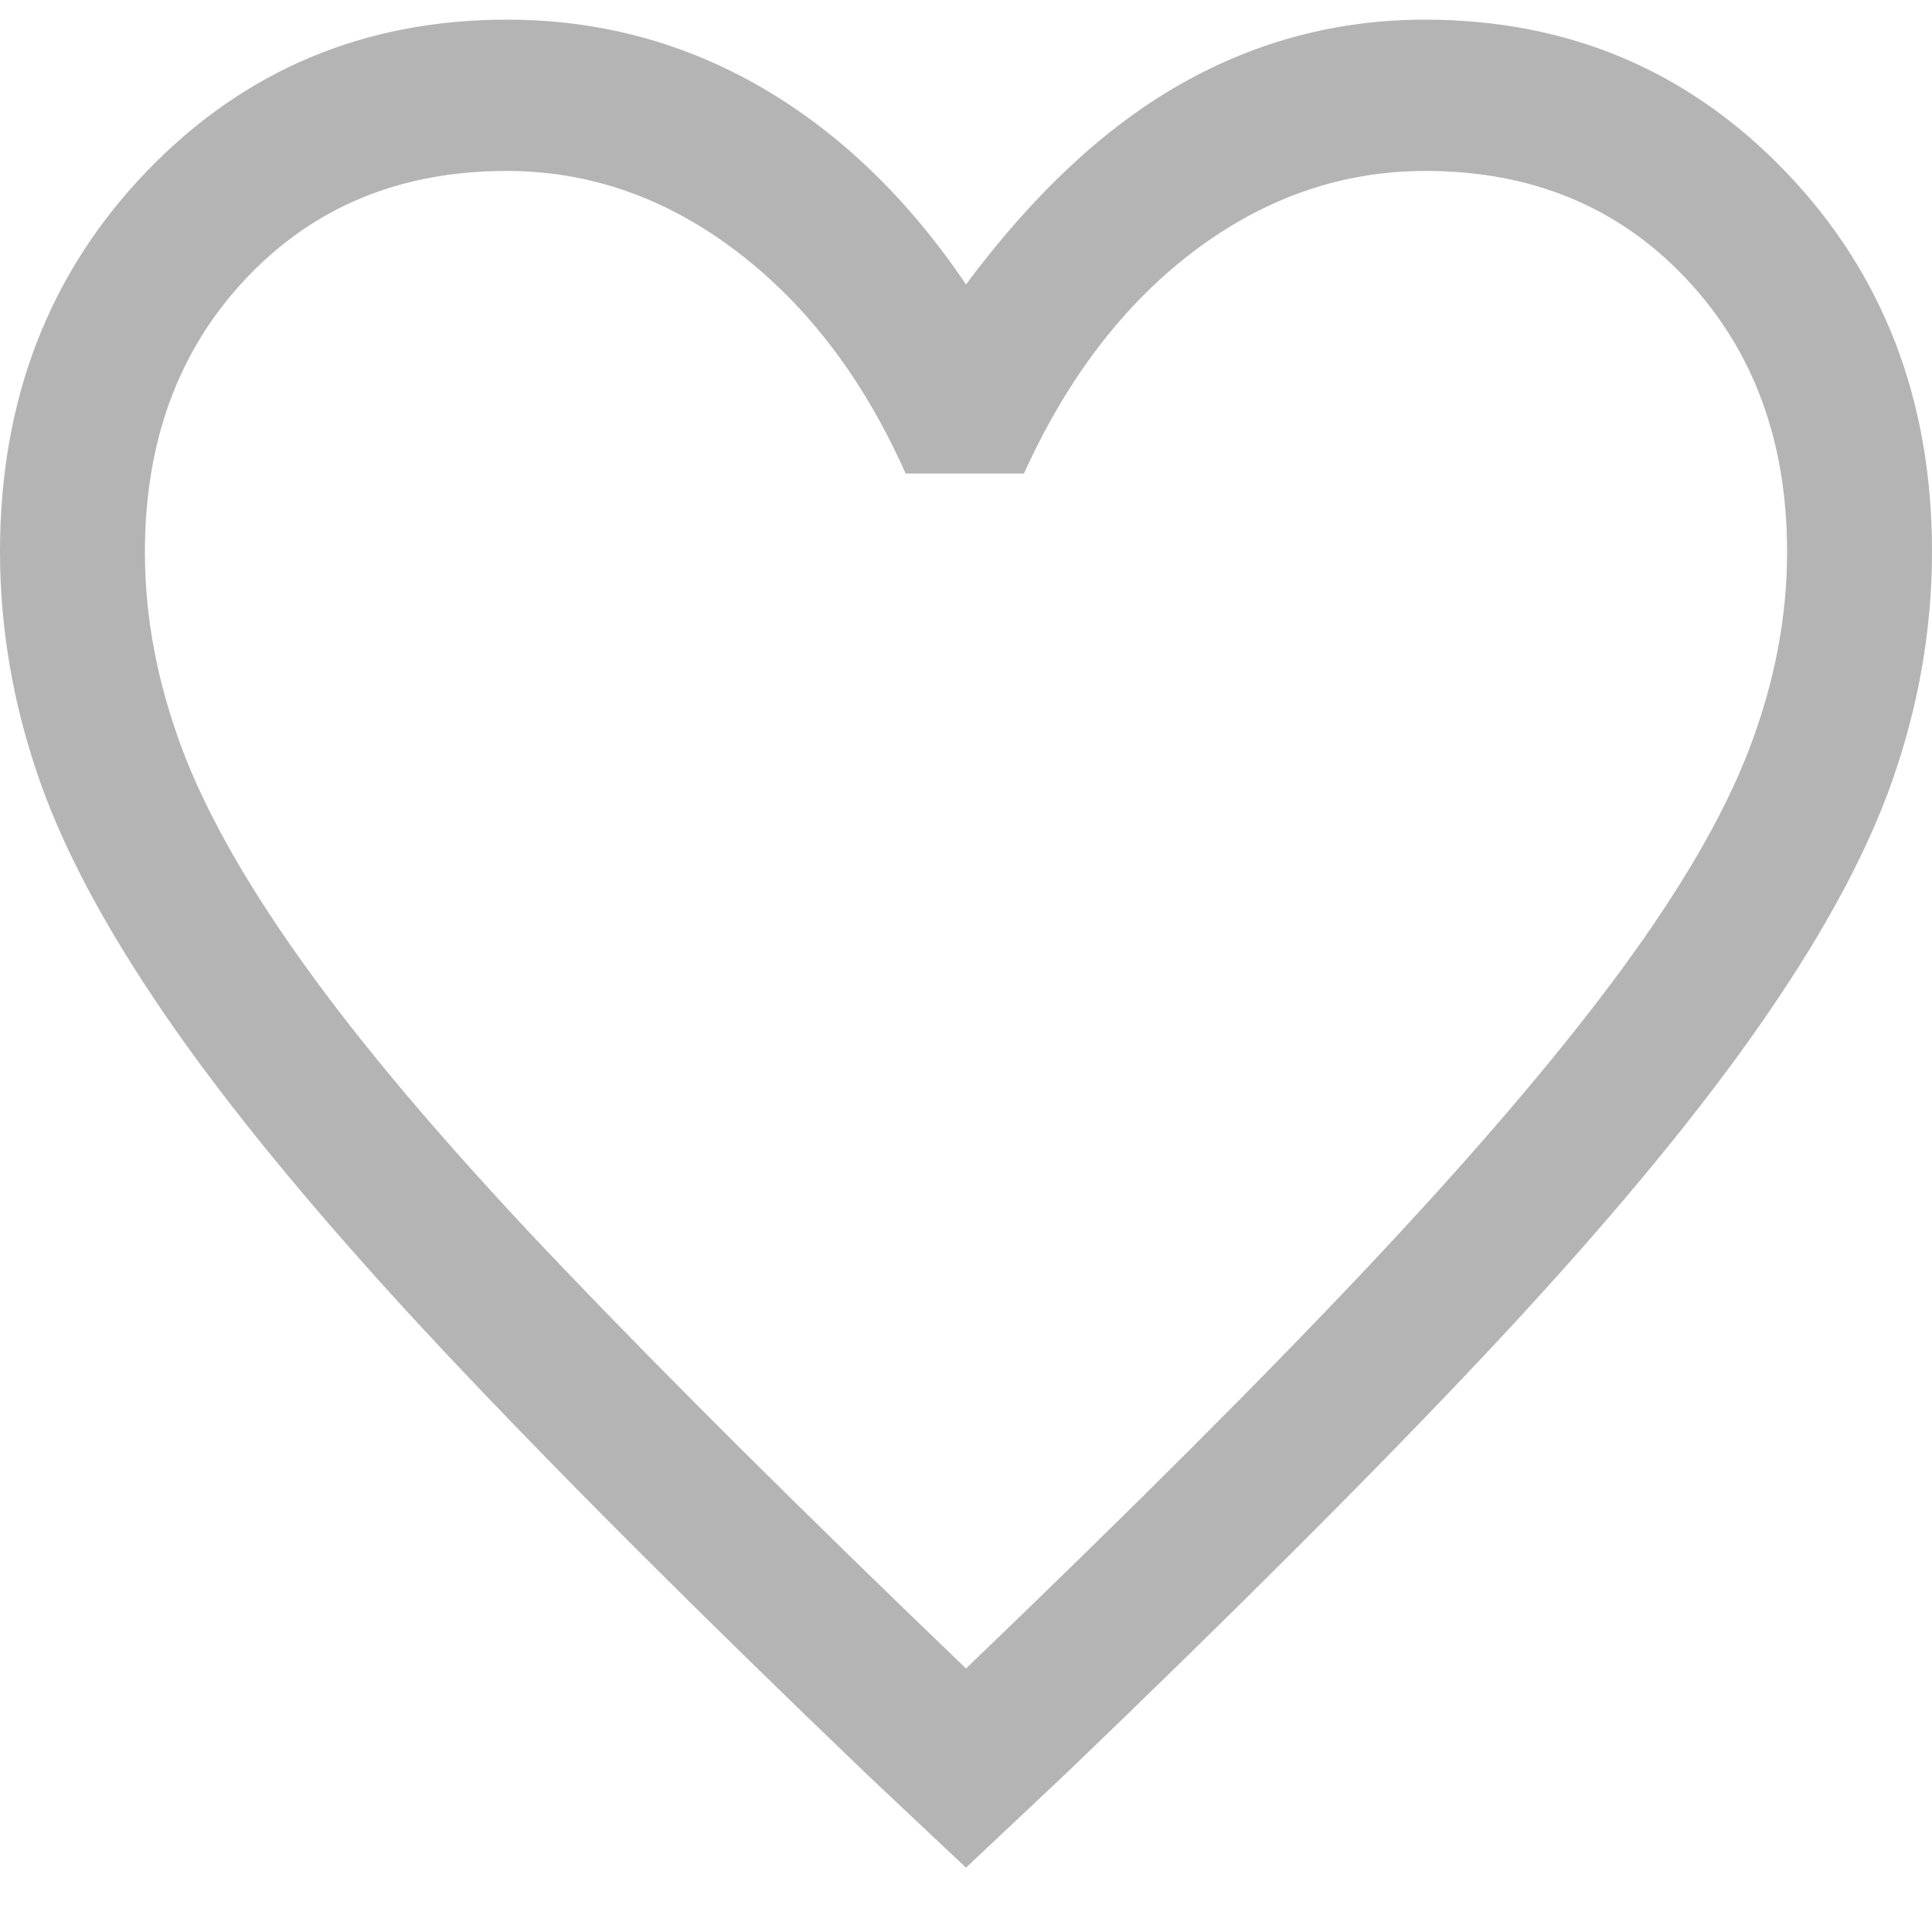 <svg width="23" height="23" viewBox="0 0 23 23" fill="none" xmlns="http://www.w3.org/2000/svg">
    <path d="M11.5 22.234L10.321 21.124C8.294 19.18 6.618 17.504 5.293 16.095C3.969 14.685 2.913 13.425 2.127 12.315C1.342 11.204 0.791 10.199 0.474 9.298C0.158 8.398 0 7.487 0 6.567C0 4.763 0.58 3.257 1.739 2.048C2.899 0.839 4.332 0.234 6.037 0.234C7.13 0.234 8.141 0.504 9.071 1.044C10 1.585 10.81 2.365 11.5 3.386C12.305 2.305 13.158 1.51 14.059 0.999C14.96 0.489 15.928 0.234 16.962 0.234C18.668 0.234 20.101 0.839 21.261 2.048C22.42 3.257 23 4.763 23 6.567C23 7.487 22.842 8.398 22.526 9.298C22.209 10.199 21.658 11.204 20.872 12.315C20.087 13.425 19.031 14.685 17.707 16.095C16.382 17.504 14.706 19.18 12.679 21.124L11.5 22.234ZM11.5 19.863C13.44 18.002 15.037 16.407 16.29 15.076C17.543 13.745 18.539 12.58 19.277 11.579C20.015 10.579 20.532 9.687 20.829 8.904C21.127 8.121 21.275 7.343 21.275 6.571C21.275 5.248 20.872 4.161 20.067 3.311C19.262 2.46 18.23 2.035 16.969 2.035C15.981 2.035 15.067 2.35 14.227 2.98C13.386 3.611 12.707 4.496 12.19 5.637H10.781C10.283 4.516 9.614 3.636 8.773 2.995C7.933 2.355 7.019 2.035 6.031 2.035C4.77 2.035 3.737 2.46 2.933 3.311C2.127 4.161 1.725 5.25 1.725 6.576C1.725 7.351 1.874 8.133 2.171 8.923C2.468 9.713 2.985 10.614 3.723 11.624C4.461 12.635 5.463 13.8 6.728 15.121C7.992 16.442 9.583 18.022 11.5 19.863Z" fill="#B4B4B4"/>
</svg>